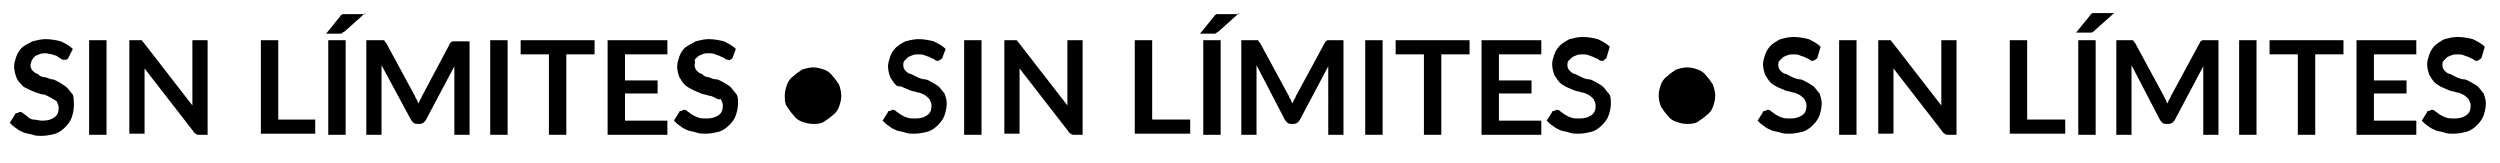 <svg version="1.1" id="Capa_1" xmlns="http://www.w3.org/2000/svg" xmlns:xlink="http://www.w3.org/1999/xlink" x="0px" y="0px"
	 viewBox="0 0 230 15" style="enable-background:new 0 0 230 15;" xml:space="preserve">
<style type="text/css">.st0{enable-background:new    ;}</style>
<g class="st0">
	<path d="M6.3,5.3c0,0.1-0.1,0.1-0.2,0.2C6.1,5.5,6,5.5,5.9,5.5c-0.1,0-0.2,0-0.3-0.1C5.6,5.4,5.4,5.3,5.3,5.2C5.2,5.1,5,5.1,4.8,5
		C4.6,5,4.4,4.9,4.2,4.9C4,4.9,3.8,4.9,3.6,5C3.4,5.1,3.3,5.1,3.2,5.2C3.1,5.3,3,5.4,2.9,5.6C2.9,5.7,2.8,5.9,2.8,6
		c0,0.2,0.1,0.4,0.2,0.5c0.1,0.1,0.3,0.3,0.5,0.3C3.6,7,3.9,7.1,4.1,7.1s0.5,0.2,0.7,0.2s0.5,0.2,0.7,0.3C5.8,7.8,6,7.9,6.2,8.1
		c0.2,0.2,0.3,0.4,0.5,0.6C6.8,9,6.8,9.3,6.8,9.7c0,0.4-0.1,0.8-0.2,1.1s-0.3,0.6-0.6,0.9s-0.6,0.5-0.9,0.6
		c-0.4,0.1-0.8,0.2-1.3,0.2c-0.3,0-0.5,0-0.8-0.1c-0.3-0.1-0.5-0.1-0.8-0.2c-0.2-0.1-0.5-0.2-0.7-0.4c-0.2-0.1-0.4-0.3-0.6-0.5
		l0.5-0.8c0-0.1,0.1-0.1,0.2-0.1c0.1,0,0.1-0.1,0.2-0.1c0.1,0,0.2,0,0.3,0.1c0.1,0.1,0.3,0.2,0.4,0.3C2.7,10.9,2.9,11,3.1,11
		s0.5,0.1,0.8,0.1c0.5,0,0.8-0.1,1.1-0.3s0.4-0.5,0.4-0.9c0-0.2-0.1-0.4-0.2-0.6C5,9.2,4.9,9.1,4.7,9C4.5,8.9,4.3,8.8,4.1,8.7
		C3.8,8.7,3.6,8.6,3.3,8.5S2.8,8.3,2.6,8.2S2.1,8,2,7.8C1.8,7.6,1.6,7.4,1.5,7.1c-0.1-0.3-0.2-0.6-0.2-1c0-0.3,0.1-0.6,0.2-0.9
		c0.1-0.3,0.3-0.6,0.5-0.8S2.6,4,3,3.8c0.4-0.1,0.8-0.2,1.2-0.2c0.5,0,1,0.1,1.4,0.2C6,4,6.4,4.2,6.7,4.5L6.3,5.3z"/>
	<path d="M9.9,12.4H8.2V3.7h1.6V12.4z"/>
	<path d="M19.1,3.7v8.7h-0.8c-0.1,0-0.2,0-0.3-0.1s-0.2-0.1-0.2-0.2l-4.5-5.8c0,0.3,0,0.5,0,0.7v5.3h-1.4V3.7h0.8c0.1,0,0.1,0,0.2,0
		s0.1,0,0.1,0s0.1,0,0.1,0.1c0,0,0.1,0.1,0.1,0.1l4.5,5.8c0-0.1,0-0.3,0-0.4c0-0.1,0-0.3,0-0.4V3.7H19.1z"/>
	<path d="M29,11v1.3H24V3.7h1.6V11H29z"/>
	<path d="M33.6,1.2l-1.9,1.7C31.5,3,31.5,3,31.4,3.1c-0.1,0-0.2,0-0.3,0H30l1.3-1.6c0-0.1,0.1-0.1,0.1-0.1c0,0,0.1-0.1,0.1-0.1
		s0.1,0,0.2,0c0.1,0,0.1,0,0.2,0H33.6z M31.8,12.4h-1.6V3.7h1.6V12.4z"/>
	<path d="M43.2,3.7v8.7h-1.4V6.8c0-0.2,0-0.5,0-0.7L39.2,11c-0.1,0.2-0.3,0.4-0.6,0.4h-0.2c-0.3,0-0.4-0.1-0.6-0.4L35.1,6
		c0,0.1,0,0.3,0,0.4s0,0.2,0,0.4v5.6h-1.4V3.7H35c0.1,0,0.1,0,0.2,0c0.1,0,0.1,0,0.1,0c0,0,0.1,0,0.1,0.1s0.1,0.1,0.1,0.1l2.6,4.8
		c0.1,0.1,0.1,0.3,0.2,0.4s0.1,0.3,0.2,0.4c0.1-0.1,0.1-0.3,0.2-0.4c0.1-0.1,0.1-0.3,0.2-0.4L41.4,4c0-0.1,0.1-0.1,0.1-0.1
		s0.1-0.1,0.1-0.1c0,0,0.1,0,0.1,0s0.1,0,0.2,0H43.2z"/>
	<path d="M46.7,12.4h-1.6V3.7h1.6V12.4z"/>
	<path d="M54.7,5h-2.6v7.4h-1.6V5h-2.6V3.7h6.8V5z"/>
	<path d="M57.5,5v2.4h3v1.2h-3v2.5h3.9v1.3h-5.5V3.7h5.5V5H57.5z"/>
	<path d="M67.4,5.3c0,0.1-0.1,0.1-0.2,0.2S67.1,5.5,67,5.5c-0.1,0-0.2,0-0.3-0.1c-0.1-0.1-0.2-0.1-0.4-0.2c-0.1-0.1-0.3-0.1-0.5-0.2
		c-0.2-0.1-0.4-0.1-0.6-0.1c-0.2,0-0.4,0-0.6,0.1c-0.2,0.1-0.3,0.1-0.4,0.2c-0.1,0.1-0.2,0.2-0.3,0.3C64,5.7,63.9,5.9,63.9,6
		c0,0.2,0.1,0.4,0.2,0.5c0.1,0.1,0.3,0.3,0.5,0.3C64.7,7,65,7.1,65.2,7.1c0.2,0.1,0.5,0.2,0.7,0.2s0.5,0.2,0.7,0.3s0.5,0.3,0.6,0.4
		c0.2,0.2,0.3,0.4,0.5,0.6s0.2,0.6,0.2,0.9c0,0.4-0.1,0.8-0.2,1.1c-0.1,0.3-0.3,0.6-0.6,0.9s-0.6,0.5-0.9,0.6
		c-0.4,0.1-0.8,0.2-1.3,0.2c-0.3,0-0.5,0-0.8-0.1c-0.3-0.1-0.5-0.1-0.8-0.2c-0.2-0.1-0.5-0.2-0.7-0.4c-0.2-0.1-0.4-0.3-0.6-0.5
		l0.5-0.8c0-0.1,0.1-0.1,0.2-0.1c0.1,0,0.1-0.1,0.2-0.1c0.1,0,0.2,0,0.3,0.1s0.3,0.2,0.4,0.3c0.2,0.1,0.3,0.2,0.6,0.3
		c0.2,0.1,0.5,0.1,0.8,0.1c0.5,0,0.8-0.1,1.1-0.3s0.4-0.5,0.4-0.9c0-0.2-0.1-0.4-0.2-0.6C66.1,9.2,66,9.1,65.8,9
		c-0.2-0.1-0.4-0.2-0.6-0.2c-0.2-0.1-0.5-0.1-0.7-0.2s-0.5-0.2-0.7-0.3S63.2,8,63,7.8c-0.2-0.2-0.3-0.4-0.5-0.7
		c-0.1-0.3-0.2-0.6-0.2-1c0-0.3,0.1-0.6,0.2-0.9c0.1-0.3,0.3-0.6,0.5-0.8C63.4,4.1,63.7,4,64,3.8c0.4-0.1,0.8-0.2,1.2-0.2
		c0.5,0,1,0.1,1.4,0.2c0.4,0.2,0.8,0.4,1.1,0.7L67.4,5.3z"/>
	<path d="M72.2,8.8c0-0.4,0.1-0.7,0.2-1c0.1-0.3,0.3-0.6,0.6-0.8c0.2-0.2,0.5-0.4,0.8-0.6c0.3-0.1,0.7-0.2,1-0.2
		c0.4,0,0.7,0.1,1,0.2c0.3,0.1,0.6,0.3,0.8,0.6c0.2,0.2,0.4,0.5,0.6,0.8c0.1,0.3,0.2,0.7,0.2,1c0,0.4-0.1,0.7-0.2,1
		c-0.1,0.3-0.3,0.6-0.6,0.8c-0.2,0.2-0.5,0.4-0.8,0.6s-0.7,0.2-1,0.2c-0.4,0-0.7-0.1-1-0.2c-0.3-0.1-0.6-0.3-0.8-0.6
		c-0.2-0.2-0.4-0.5-0.6-0.8C72.2,9.5,72.2,9.2,72.2,8.8z"/>
	<path d="M86.7,5.3c0,0.1-0.1,0.1-0.2,0.2c-0.1,0-0.1,0.1-0.2,0.1c-0.1,0-0.2,0-0.3-0.1c-0.1-0.1-0.2-0.1-0.4-0.2
		c-0.1-0.1-0.3-0.1-0.5-0.2c-0.2-0.1-0.4-0.1-0.6-0.1c-0.2,0-0.4,0-0.6,0.1c-0.2,0.1-0.3,0.1-0.4,0.2c-0.1,0.1-0.2,0.2-0.3,0.3
		c-0.1,0.1-0.1,0.3-0.1,0.4c0,0.2,0.1,0.4,0.2,0.5c0.1,0.1,0.3,0.3,0.5,0.3c0.2,0.1,0.4,0.2,0.6,0.3s0.5,0.2,0.7,0.2
		s0.5,0.2,0.7,0.3c0.2,0.1,0.5,0.3,0.6,0.4c0.2,0.2,0.3,0.4,0.5,0.6c0.1,0.3,0.2,0.6,0.2,0.9c0,0.4-0.1,0.8-0.2,1.1
		s-0.3,0.6-0.6,0.9s-0.6,0.5-0.9,0.6c-0.4,0.1-0.8,0.2-1.3,0.2c-0.3,0-0.5,0-0.8-0.1c-0.3-0.1-0.5-0.1-0.8-0.2
		c-0.2-0.1-0.5-0.2-0.7-0.4c-0.2-0.1-0.4-0.3-0.6-0.5l0.5-0.8c0-0.1,0.1-0.1,0.2-0.1c0.1,0,0.1-0.1,0.2-0.1c0.1,0,0.2,0,0.3,0.1
		c0.1,0.1,0.3,0.2,0.4,0.3c0.2,0.1,0.3,0.2,0.6,0.3s0.5,0.1,0.8,0.1c0.5,0,0.8-0.1,1.1-0.3s0.4-0.5,0.4-0.9c0-0.2-0.1-0.4-0.2-0.6
		c-0.1-0.1-0.3-0.3-0.5-0.4c-0.2-0.1-0.4-0.2-0.6-0.2c-0.2-0.1-0.5-0.1-0.7-0.2s-0.5-0.2-0.7-0.3S82.6,8,82.4,7.8
		c-0.2-0.2-0.3-0.4-0.5-0.7c-0.1-0.3-0.2-0.6-0.2-1c0-0.3,0.1-0.6,0.2-0.9c0.1-0.3,0.3-0.6,0.5-0.8s0.5-0.4,0.9-0.6
		c0.4-0.1,0.8-0.2,1.2-0.2c0.5,0,1,0.1,1.4,0.2c0.4,0.2,0.8,0.4,1.1,0.7L86.7,5.3z"/>
	<path d="M90.3,12.4h-1.6V3.7h1.6V12.4z"/>
	<path d="M99.6,3.7v8.7h-0.8c-0.1,0-0.2,0-0.3-0.1s-0.2-0.1-0.2-0.2l-4.5-5.8c0,0.3,0,0.5,0,0.7v5.3h-1.4V3.7h0.8c0.1,0,0.1,0,0.2,0
		s0.1,0,0.1,0s0.1,0,0.1,0.1c0,0,0.1,0.1,0.1,0.1l4.5,5.8c0-0.1,0-0.3,0-0.4c0-0.1,0-0.3,0-0.4V3.7H99.6z"/>
	<path d="M109.5,11v1.3h-5.1V3.7h1.6V11H109.5z"/>
	<path d="M114,1.2l-1.9,1.7C112,3,111.9,3,111.8,3.1c-0.1,0-0.2,0-0.3,0h-1.1l1.3-1.6c0-0.1,0.1-0.1,0.1-0.1c0,0,0.1-0.1,0.1-0.1
		s0.1,0,0.2,0c0.1,0,0.1,0,0.2,0H114z M112.3,12.4h-1.6V3.7h1.6V12.4z"/>
	<path d="M123.6,3.7v8.7h-1.4V6.8c0-0.2,0-0.5,0-0.7l-2.6,4.9c-0.1,0.2-0.3,0.4-0.6,0.4h-0.2c-0.3,0-0.4-0.1-0.6-0.4L115.6,6
		c0,0.1,0,0.3,0,0.4s0,0.2,0,0.4v5.6h-1.4V3.7h1.2c0.1,0,0.1,0,0.2,0c0.1,0,0.1,0,0.1,0c0,0,0.1,0,0.1,0.1s0.1,0.1,0.1,0.1l2.6,4.8
		c0.1,0.1,0.1,0.3,0.2,0.4s0.1,0.3,0.2,0.4c0.1-0.1,0.1-0.3,0.2-0.4c0.1-0.1,0.1-0.3,0.2-0.4l2.6-4.8c0-0.1,0.1-0.1,0.1-0.1
		s0.1-0.1,0.1-0.1c0,0,0.1,0,0.1,0s0.1,0,0.2,0H123.6z"/>
	<path d="M127.2,12.4h-1.6V3.7h1.6V12.4z"/>
	<path d="M135.2,5h-2.6v7.4H131V5h-2.6V3.7h6.8V5z"/>
	<path d="M137.9,5v2.4h3v1.2h-3v2.5h3.9v1.3h-5.5V3.7h5.5V5H137.9z"/>
	<path d="M147.8,5.3c0,0.1-0.1,0.1-0.2,0.2s-0.1,0.1-0.2,0.1c-0.1,0-0.2,0-0.3-0.1c-0.1-0.1-0.2-0.1-0.4-0.2
		c-0.1-0.1-0.3-0.1-0.5-0.2c-0.2-0.1-0.4-0.1-0.6-0.1c-0.2,0-0.4,0-0.6,0.1c-0.2,0.1-0.3,0.1-0.4,0.2c-0.1,0.1-0.2,0.2-0.3,0.3
		c-0.1,0.1-0.1,0.3-0.1,0.4c0,0.2,0.1,0.4,0.2,0.5c0.1,0.1,0.3,0.3,0.5,0.3c0.2,0.1,0.4,0.2,0.6,0.3c0.2,0.1,0.5,0.2,0.7,0.2
		s0.5,0.2,0.7,0.3s0.5,0.3,0.6,0.4c0.2,0.2,0.3,0.4,0.5,0.6s0.2,0.6,0.2,0.9c0,0.4-0.1,0.8-0.2,1.1c-0.1,0.3-0.3,0.6-0.6,0.9
		s-0.6,0.5-0.9,0.6c-0.4,0.1-0.8,0.2-1.3,0.2c-0.3,0-0.5,0-0.8-0.1c-0.3-0.1-0.5-0.1-0.8-0.2c-0.2-0.1-0.5-0.2-0.7-0.4
		c-0.2-0.1-0.4-0.3-0.6-0.5l0.5-0.8c0-0.1,0.1-0.1,0.2-0.1c0.1,0,0.1-0.1,0.2-0.1c0.1,0,0.2,0,0.3,0.1s0.3,0.2,0.4,0.3
		c0.2,0.1,0.3,0.2,0.6,0.3c0.2,0.1,0.5,0.1,0.8,0.1c0.5,0,0.8-0.1,1.1-0.3s0.4-0.5,0.4-0.9c0-0.2-0.1-0.4-0.2-0.6
		c-0.1-0.1-0.3-0.3-0.5-0.4c-0.2-0.1-0.4-0.2-0.6-0.2c-0.2-0.1-0.5-0.1-0.7-0.2s-0.5-0.2-0.7-0.3s-0.5-0.3-0.6-0.4
		c-0.2-0.2-0.3-0.4-0.5-0.7c-0.1-0.3-0.2-0.6-0.2-1c0-0.3,0.1-0.6,0.2-0.9c0.1-0.3,0.3-0.6,0.5-0.8c0.2-0.2,0.5-0.4,0.9-0.6
		c0.4-0.1,0.8-0.2,1.2-0.2c0.5,0,1,0.1,1.4,0.2c0.4,0.2,0.8,0.4,1.1,0.7L147.8,5.3z"/>
	<path d="M152.6,8.8c0-0.4,0.1-0.7,0.2-1c0.1-0.3,0.3-0.6,0.6-0.8c0.2-0.2,0.5-0.4,0.8-0.6c0.3-0.1,0.7-0.2,1-0.2
		c0.4,0,0.7,0.1,1,0.2c0.3,0.1,0.6,0.3,0.8,0.6c0.2,0.2,0.4,0.5,0.6,0.8c0.1,0.3,0.2,0.7,0.2,1c0,0.4-0.1,0.7-0.2,1
		c-0.1,0.3-0.3,0.6-0.6,0.8c-0.2,0.2-0.5,0.4-0.8,0.6s-0.7,0.2-1,0.2c-0.4,0-0.7-0.1-1-0.2c-0.3-0.1-0.6-0.3-0.8-0.6
		c-0.2-0.2-0.4-0.5-0.6-0.8C152.7,9.5,152.6,9.2,152.6,8.8z"/>
	<path d="M167.2,5.3c0,0.1-0.1,0.1-0.2,0.2c-0.1,0-0.1,0.1-0.2,0.1c-0.1,0-0.2,0-0.3-0.1c-0.1-0.1-0.2-0.1-0.4-0.2
		c-0.1-0.1-0.3-0.1-0.5-0.2c-0.2-0.1-0.4-0.1-0.6-0.1c-0.2,0-0.4,0-0.6,0.1c-0.2,0.1-0.3,0.1-0.4,0.2c-0.1,0.1-0.2,0.2-0.3,0.3
		c-0.1,0.1-0.1,0.3-0.1,0.4c0,0.2,0.1,0.4,0.2,0.5c0.1,0.1,0.3,0.3,0.5,0.3c0.2,0.1,0.4,0.2,0.6,0.3s0.5,0.2,0.7,0.2
		s0.5,0.2,0.7,0.3c0.2,0.1,0.5,0.3,0.6,0.4c0.2,0.2,0.3,0.4,0.5,0.6c0.1,0.3,0.2,0.6,0.2,0.9c0,0.4-0.1,0.8-0.2,1.1
		s-0.3,0.6-0.6,0.9s-0.6,0.5-0.9,0.6c-0.4,0.1-0.8,0.2-1.3,0.2c-0.3,0-0.5,0-0.8-0.1c-0.3-0.1-0.5-0.1-0.8-0.2
		c-0.2-0.1-0.5-0.2-0.7-0.4c-0.2-0.1-0.4-0.3-0.6-0.5l0.5-0.8c0-0.1,0.1-0.1,0.2-0.1c0.1,0,0.1-0.1,0.2-0.1c0.1,0,0.2,0,0.3,0.1
		c0.1,0.1,0.3,0.2,0.4,0.3c0.2,0.1,0.3,0.2,0.6,0.3s0.5,0.1,0.8,0.1c0.5,0,0.8-0.1,1.1-0.3s0.4-0.5,0.4-0.9c0-0.2-0.1-0.4-0.2-0.6
		c-0.1-0.1-0.3-0.3-0.5-0.4c-0.2-0.1-0.4-0.2-0.6-0.2c-0.2-0.1-0.5-0.1-0.7-0.2s-0.5-0.2-0.7-0.3s-0.5-0.3-0.6-0.4
		c-0.2-0.2-0.3-0.4-0.5-0.7c-0.1-0.3-0.2-0.6-0.2-1c0-0.3,0.1-0.6,0.2-0.9c0.1-0.3,0.3-0.6,0.5-0.8s0.5-0.4,0.9-0.6
		c0.4-0.1,0.8-0.2,1.2-0.2c0.5,0,1,0.1,1.4,0.2c0.4,0.2,0.8,0.4,1.1,0.7L167.2,5.3z"/>
	<path d="M170.8,12.4h-1.6V3.7h1.6V12.4z"/>
	<path d="M180,3.7v8.7h-0.8c-0.1,0-0.2,0-0.3-0.1s-0.2-0.1-0.2-0.2l-4.5-5.8c0,0.3,0,0.5,0,0.7v5.3h-1.4V3.7h0.8c0.1,0,0.1,0,0.2,0
		s0.1,0,0.1,0s0.1,0,0.1,0.1c0,0,0.1,0.1,0.1,0.1l4.5,5.8c0-0.1,0-0.3,0-0.4c0-0.1,0-0.3,0-0.4V3.7H180z"/>
	<path d="M190,11v1.3h-5.1V3.7h1.6V11H190z"/>
	<path d="M194.5,1.2l-1.9,1.7c-0.1,0.1-0.2,0.1-0.2,0.1c-0.1,0-0.2,0-0.3,0H191l1.3-1.6c0-0.1,0.1-0.1,0.1-0.1c0,0,0.1-0.1,0.1-0.1
		s0.1,0,0.2,0c0.1,0,0.1,0,0.2,0H194.5z M192.8,12.4h-1.6V3.7h1.6V12.4z"/>
	<path d="M204.1,3.7v8.7h-1.4V6.8c0-0.2,0-0.5,0-0.7l-2.6,4.9c-0.1,0.2-0.3,0.4-0.6,0.4h-0.2c-0.3,0-0.4-0.1-0.6-0.4L196.1,6
		c0,0.1,0,0.3,0,0.4s0,0.2,0,0.4v5.6h-1.4V3.7h1.2c0.1,0,0.1,0,0.2,0c0.1,0,0.1,0,0.1,0c0,0,0.1,0,0.1,0.1s0.1,0.1,0.1,0.1l2.6,4.8
		c0.1,0.1,0.1,0.3,0.2,0.4s0.1,0.3,0.2,0.4c0.1-0.1,0.1-0.3,0.2-0.4c0.1-0.1,0.1-0.3,0.2-0.4l2.6-4.8c0-0.1,0.1-0.1,0.1-0.1
		s0.1-0.1,0.1-0.1c0,0,0.1,0,0.1,0s0.1,0,0.2,0H204.1z"/>
	<path d="M207.6,12.4H206V3.7h1.6V12.4z"/>
	<path d="M215.6,5H213v7.4h-1.6V5h-2.6V3.7h6.8V5z"/>
	<path d="M218.4,5v2.4h3v1.2h-3v2.5h3.9v1.3h-5.5V3.7h5.5V5H218.4z"/>
	<path d="M228.3,5.3c0,0.1-0.1,0.1-0.2,0.2c-0.1,0-0.1,0.1-0.2,0.1c-0.1,0-0.2,0-0.3-0.1s-0.2-0.1-0.4-0.2c-0.1-0.1-0.3-0.1-0.5-0.2
		c-0.2-0.1-0.4-0.1-0.6-0.1c-0.2,0-0.4,0-0.6,0.1c-0.2,0.1-0.3,0.1-0.4,0.2c-0.1,0.1-0.2,0.2-0.3,0.3c-0.1,0.1-0.1,0.3-0.1,0.4
		c0,0.2,0.1,0.4,0.2,0.5c0.1,0.1,0.3,0.3,0.5,0.3c0.2,0.1,0.4,0.2,0.6,0.3c0.2,0.1,0.5,0.2,0.7,0.2s0.5,0.2,0.7,0.3s0.5,0.3,0.6,0.4
		c0.2,0.2,0.3,0.4,0.5,0.6c0.1,0.3,0.2,0.6,0.2,0.9c0,0.4-0.1,0.8-0.2,1.1c-0.1,0.3-0.3,0.6-0.6,0.9c-0.3,0.3-0.6,0.5-0.9,0.6
		c-0.4,0.1-0.8,0.2-1.3,0.2c-0.3,0-0.5,0-0.8-0.1c-0.3-0.1-0.5-0.1-0.8-0.2c-0.2-0.1-0.5-0.2-0.7-0.4c-0.2-0.1-0.4-0.3-0.6-0.5
		l0.5-0.8c0-0.1,0.1-0.1,0.2-0.1c0.1,0,0.1-0.1,0.2-0.1c0.1,0,0.2,0,0.3,0.1c0.1,0.1,0.3,0.2,0.4,0.3c0.2,0.1,0.3,0.2,0.6,0.3
		s0.5,0.1,0.8,0.1c0.5,0,0.8-0.1,1.1-0.3s0.4-0.5,0.4-0.9c0-0.2-0.1-0.4-0.2-0.6c-0.1-0.1-0.3-0.3-0.5-0.4c-0.2-0.1-0.4-0.2-0.6-0.2
		c-0.2-0.1-0.5-0.1-0.7-0.2s-0.5-0.2-0.7-0.3c-0.2-0.1-0.5-0.3-0.6-0.4c-0.2-0.2-0.3-0.4-0.5-0.7c-0.1-0.3-0.2-0.6-0.2-1
		c0-0.3,0.1-0.6,0.2-0.9c0.1-0.3,0.3-0.6,0.5-0.8s0.5-0.4,0.9-0.6c0.4-0.1,0.8-0.2,1.2-0.2c0.5,0,1,0.1,1.4,0.2
		c0.4,0.2,0.8,0.4,1.1,0.7L228.3,5.3z"/>
</g>
</svg>
